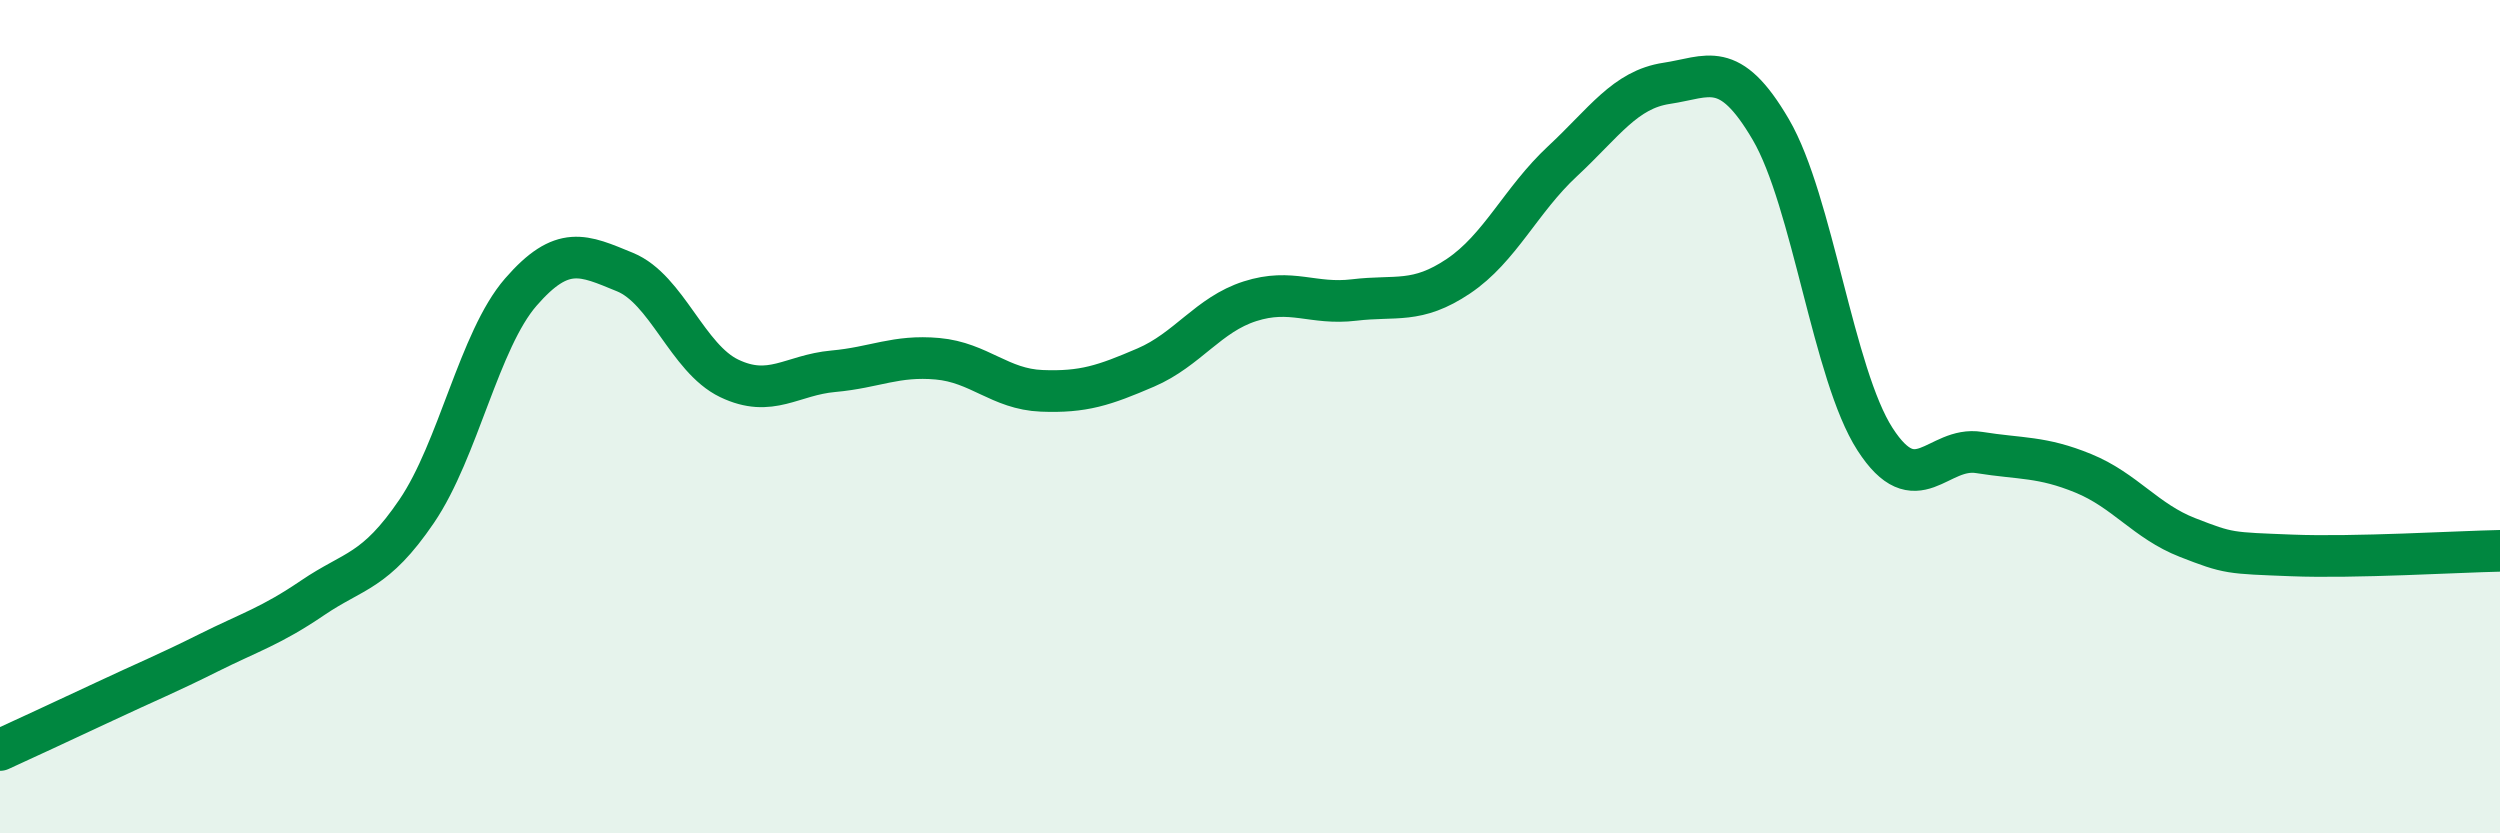 
    <svg width="60" height="20" viewBox="0 0 60 20" xmlns="http://www.w3.org/2000/svg">
      <path
        d="M 0,18 C 0.5,17.77 1.5,17.31 2.5,16.84 C 3.5,16.37 4,16.17 5,15.67 C 6,15.17 6.5,15.03 7.5,14.35 C 8.5,13.67 9,13.74 10,12.27 C 11,10.8 11.5,8.16 12.5,7.01 C 13.5,5.86 14,6.12 15,6.53 C 16,6.94 16.5,8.6 17.5,9.08 C 18.5,9.56 19,9 20,8.91 C 21,8.82 21.5,8.52 22.5,8.61 C 23.5,8.7 24,9.34 25,9.38 C 26,9.42 26.5,9.25 27.5,8.82 C 28.5,8.39 29,7.55 30,7.23 C 31,6.91 31.5,7.32 32.5,7.2 C 33.5,7.08 34,7.3 35,6.63 C 36,5.96 36.5,4.8 37.5,3.87 C 38.5,2.94 39,2.15 40,2 C 41,1.85 41.5,1.4 42.5,3.11 C 43.5,4.82 44,8.99 45,10.54 C 46,12.09 46.5,10.7 47.5,10.86 C 48.5,11.02 49,10.95 50,11.36 C 51,11.77 51.5,12.51 52.5,12.9 C 53.5,13.29 53.5,13.27 55,13.33 C 56.5,13.39 59,13.24 60,13.22L60 20L0 20Z"
        fill="#008740"
        opacity="0.1"
        stroke-linecap="round"
        stroke-linejoin="round"
      />
      <path
        d="M 0,18 C 0.5,17.77 1.5,17.31 2.5,16.84 C 3.5,16.37 4,16.17 5,15.67 C 6,15.17 6.5,15.03 7.5,14.35 C 8.5,13.67 9,13.74 10,12.27 C 11,10.8 11.5,8.16 12.5,7.01 C 13.5,5.86 14,6.12 15,6.53 C 16,6.94 16.5,8.6 17.5,9.08 C 18.5,9.56 19,9 20,8.91 C 21,8.82 21.5,8.52 22.5,8.61 C 23.5,8.7 24,9.34 25,9.38 C 26,9.42 26.5,9.25 27.5,8.82 C 28.5,8.39 29,7.55 30,7.23 C 31,6.91 31.5,7.32 32.5,7.2 C 33.5,7.08 34,7.3 35,6.63 C 36,5.96 36.5,4.8 37.5,3.87 C 38.5,2.94 39,2.15 40,2 C 41,1.85 41.5,1.4 42.5,3.11 C 43.5,4.82 44,8.99 45,10.54 C 46,12.09 46.5,10.7 47.5,10.86 C 48.5,11.02 49,10.95 50,11.36 C 51,11.77 51.5,12.51 52.5,12.9 C 53.5,13.29 53.5,13.27 55,13.33 C 56.5,13.39 59,13.24 60,13.22"
        stroke="#008740"
        stroke-width="1"
        fill="none"
        stroke-linecap="round"
        stroke-linejoin="round"
      />
    </svg>
  
